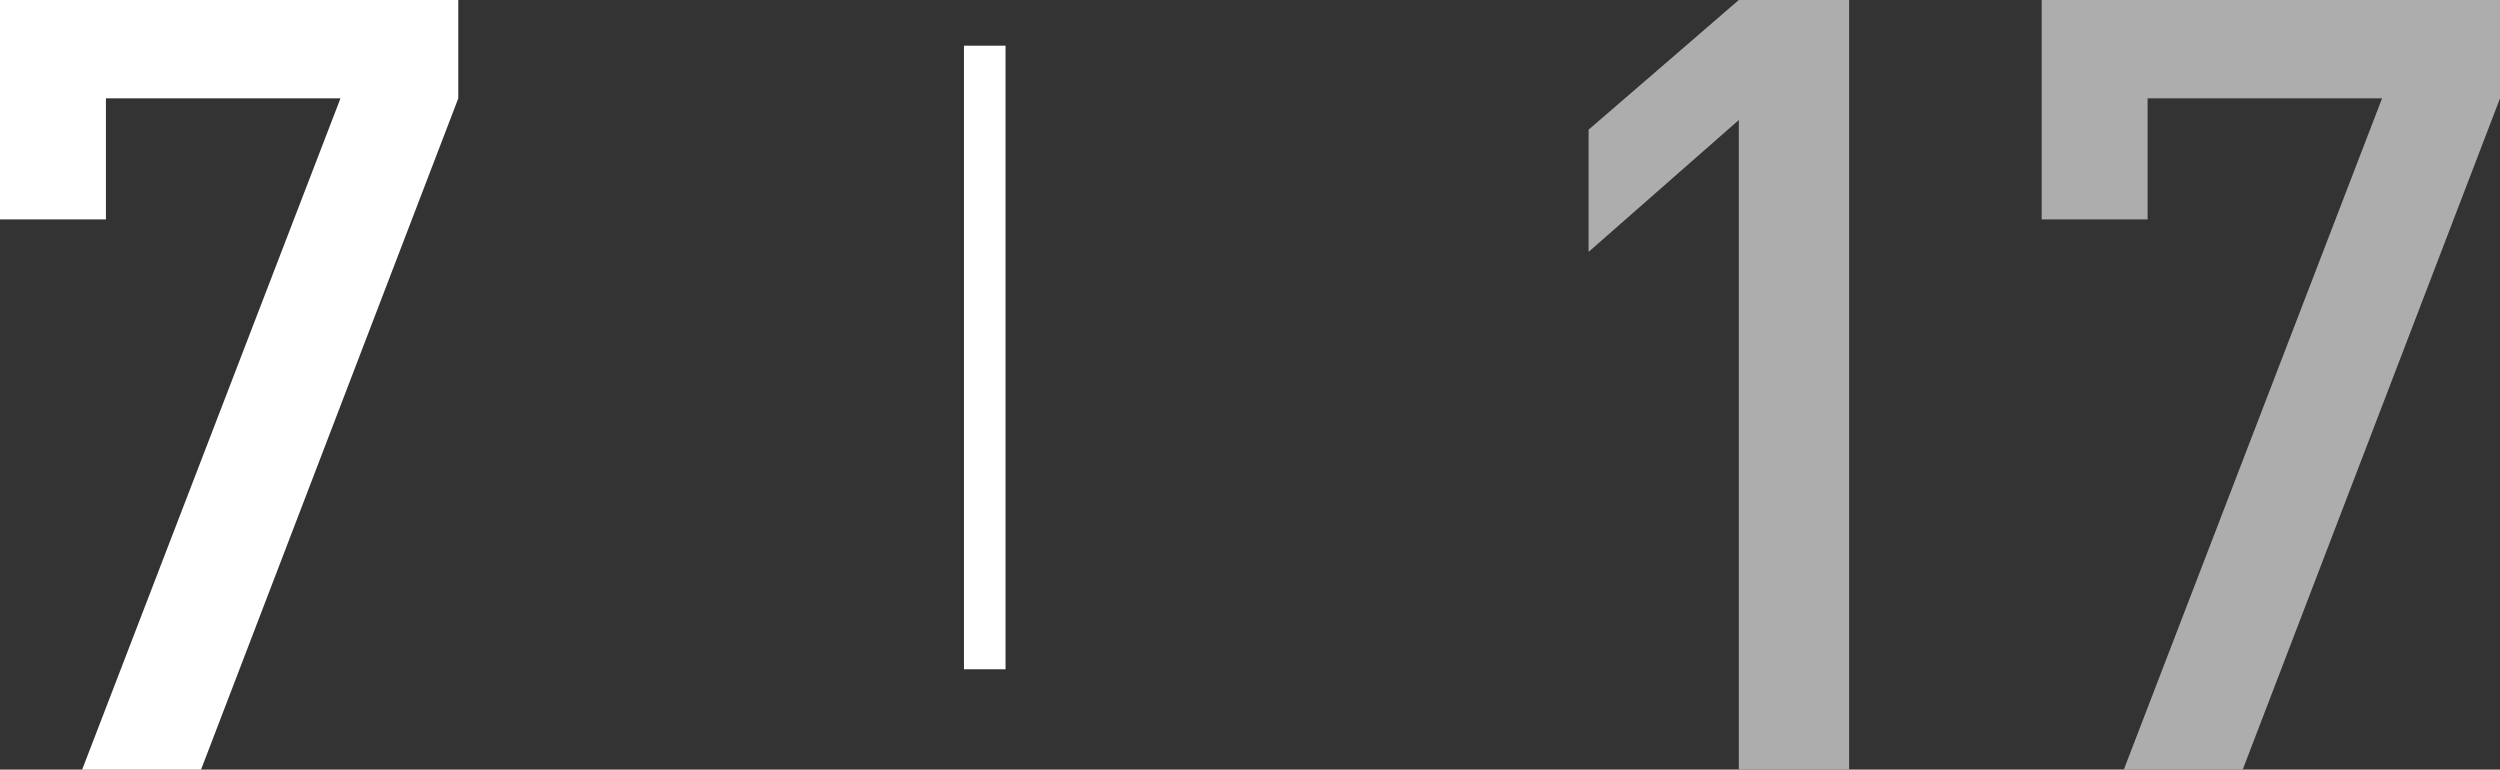 <svg id="レイヤー_1" data-name="レイヤー 1" xmlns="http://www.w3.org/2000/svg" viewBox="0 0 60.137 18.513"><rect x="0" y="0" width="60.137" height="18.513" fill="#333333" stroke="none"/><defs><style>.cls-1{fill:#fff;}.cls-2{opacity:0.6;}.cls-3{fill:none;stroke:#fff;stroke-miterlimit:10;}</style></defs><title>sn_7</title><path class="cls-1" d="M4.836,18.513H1.976L8.19,2.366H2.548V5.278H0V0H11.024V2.366Z"/><g class="cls-2"><path class="cls-1" d="M41.827,18.513V2.887L38.213,6.059V3.12L41.827,0H44.48V18.513H41.827Z"/><path class="cls-1" d="M53.948,18.513h-2.86L57.3,2.366H51.66V5.278H49.112V0H60.137V2.366Z"/></g><line class="cls-3" x1="23.688" y1="1.099" x2="23.688" y2="16.099"/></svg>